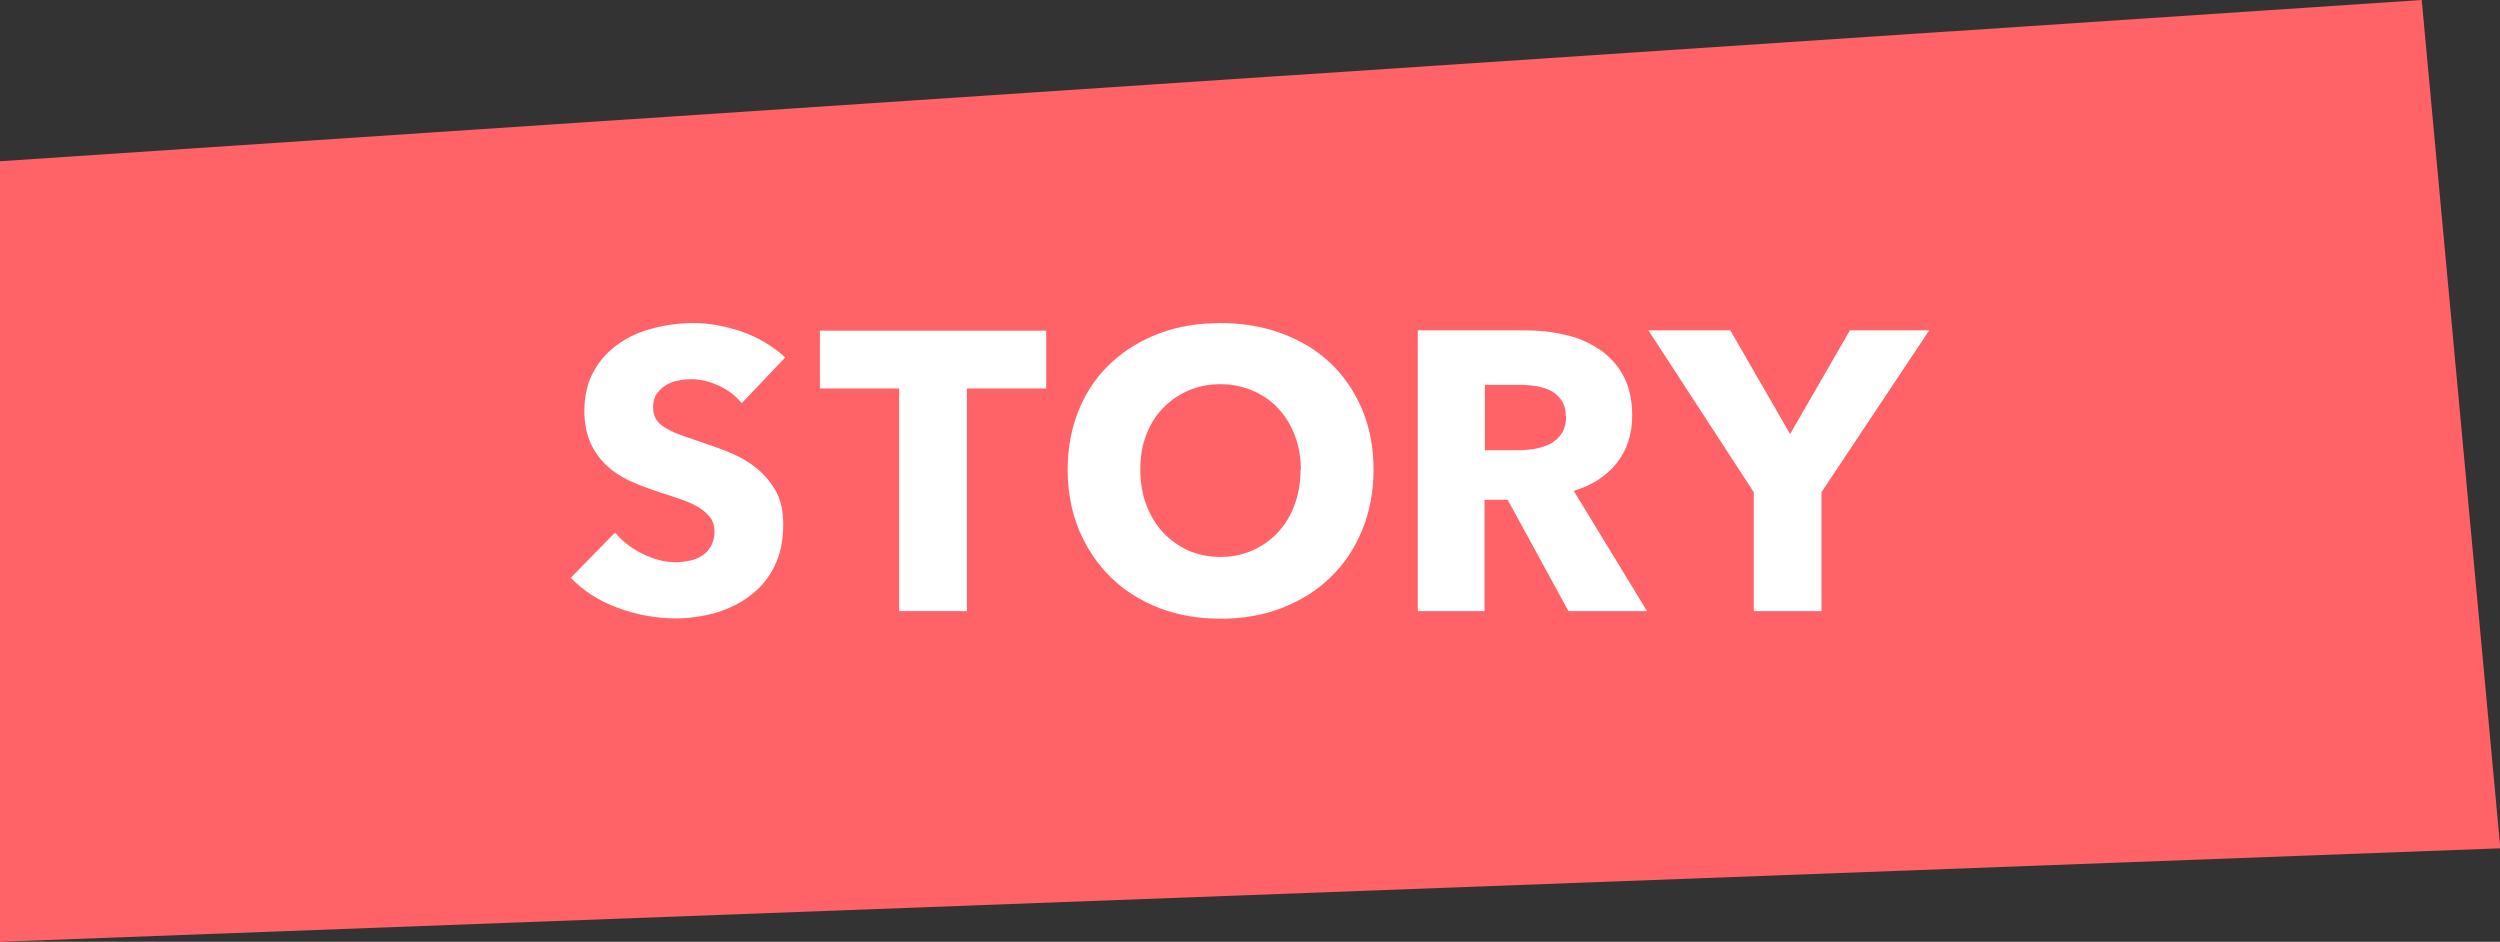 <?xml version="1.0" encoding="UTF-8"?>
<svg id="_レイヤー_2" data-name="レイヤー 2" xmlns="http://www.w3.org/2000/svg" viewBox="0 0 75.68 28.51">
  <rect x="0" y="0" width="75.68" height="28.51" fill="#333333" stroke="none"/>
  <defs>
    <style>
      .cls-1 {
        isolation: isolate;
      }

      .cls-2 {
        fill: #fff;
      }

      .cls-2, .cls-3 {
        stroke-width: 0px;
      }

      .cls-3 {
        fill: #ff6368;
      }
    </style>
  </defs>
  <g id="_レイヤー_1-2" data-name="レイヤー 1">
    <g>
      <path id="_パス_3262" data-name="パス 3262" class="cls-3" d="m73.31,0l2.38,25.68L0,28.51V4.88L73.31,0Z"/>
      <g id="STORY" class="cls-1">
        <g class="cls-1">
          <path class="cls-2" d="m22.46,12.21c-.18-.22-.41-.4-.69-.53-.28-.13-.56-.2-.82-.2-.14,0-.27.01-.41.04-.14.02-.27.07-.38.14-.11.07-.21.16-.28.26s-.11.25-.11.41c0,.14.03.26.09.36.06.1.15.18.26.25.12.07.25.14.41.2.16.06.34.12.54.19.29.1.59.2.9.32.31.12.6.27.85.46.26.19.47.43.64.71s.25.64.25,1.06c0,.49-.09.91-.27,1.27-.18.36-.42.65-.73.88-.3.23-.65.4-1.04.52-.39.11-.8.17-1.21.17-.61,0-1.2-.11-1.76-.32-.57-.21-1.04-.51-1.42-.91l1.34-1.37c.21.26.48.47.82.64.34.17.68.26,1.01.26.15,0,.3-.02.44-.05.14-.03.27-.08.38-.16.11-.07.19-.17.26-.29.06-.12.1-.26.1-.43,0-.16-.04-.3-.12-.41-.08-.11-.19-.21-.34-.31-.15-.09-.33-.18-.55-.25-.22-.08-.47-.16-.75-.25-.27-.09-.54-.19-.8-.31-.26-.12-.49-.27-.7-.46-.2-.19-.37-.42-.49-.68-.12-.27-.19-.59-.19-.98,0-.47.1-.88.29-1.21.19-.34.44-.61.76-.83.31-.22.66-.37,1.06-.47.39-.1.79-.15,1.19-.15.48,0,.97.09,1.47.26.5.18.94.44,1.31.78l-1.31,1.38Z"/>
          <path class="cls-2" d="m29.27,11.76v6.74h-2.05v-6.74h-2.4v-1.75h6.85v1.75h-2.4Z"/>
          <path class="cls-2" d="m41.58,14.22c0,.67-.12,1.29-.35,1.84-.23.56-.55,1.03-.97,1.43-.41.4-.9.7-1.47.92-.57.22-1.18.32-1.85.32s-1.28-.11-1.84-.32c-.56-.22-1.05-.52-1.46-.92-.41-.4-.73-.87-.97-1.43-.23-.56-.35-1.17-.35-1.84s.12-1.29.35-1.84c.23-.55.55-1.01.97-1.4.41-.38.9-.68,1.46-.89.56-.21,1.18-.31,1.84-.31s1.28.1,1.85.31c.57.21,1.06.5,1.47.89.41.38.73.85.97,1.4.23.55.35,1.16.35,1.84Zm-2.2,0c0-.37-.06-.71-.18-1.03-.12-.32-.29-.59-.5-.82-.21-.23-.47-.41-.77-.54s-.63-.2-.99-.2-.69.07-.98.2c-.3.13-.55.31-.77.54-.22.23-.38.5-.5.82-.12.32-.17.66-.17,1.03s.06.74.18,1.06c.12.32.29.6.5.83.21.23.47.41.76.55.3.13.62.2.98.2s.69-.07.98-.2.55-.31.77-.55c.22-.23.38-.51.5-.83.12-.32.18-.68.18-1.06Z"/>
          <path class="cls-2" d="m47.48,18.5l-1.84-3.37h-.7v3.37h-2.02v-8.5h3.24c.41,0,.81.04,1.19.13.39.08.74.23,1.04.43.31.2.55.46.74.79.18.33.28.74.28,1.22,0,.58-.16,1.06-.47,1.45-.31.39-.74.67-1.3.84l2.22,3.64h-2.4Zm-.08-5.89c0-.2-.04-.36-.13-.49s-.19-.22-.32-.29c-.13-.07-.28-.11-.44-.14-.16-.02-.32-.04-.47-.04h-1.09v1.98h.97c.17,0,.34-.01.52-.04.18-.03.34-.08.48-.15.14-.07.26-.18.35-.31.09-.14.14-.31.14-.53Z"/>
          <path class="cls-2" d="m55.14,14.9v3.6h-2.05v-3.6l-3.19-4.9h2.48l1.81,3.14,1.81-3.14h2.4l-3.26,4.9Z"/>
        </g>
      </g>
    </g>
  </g>
</svg>
